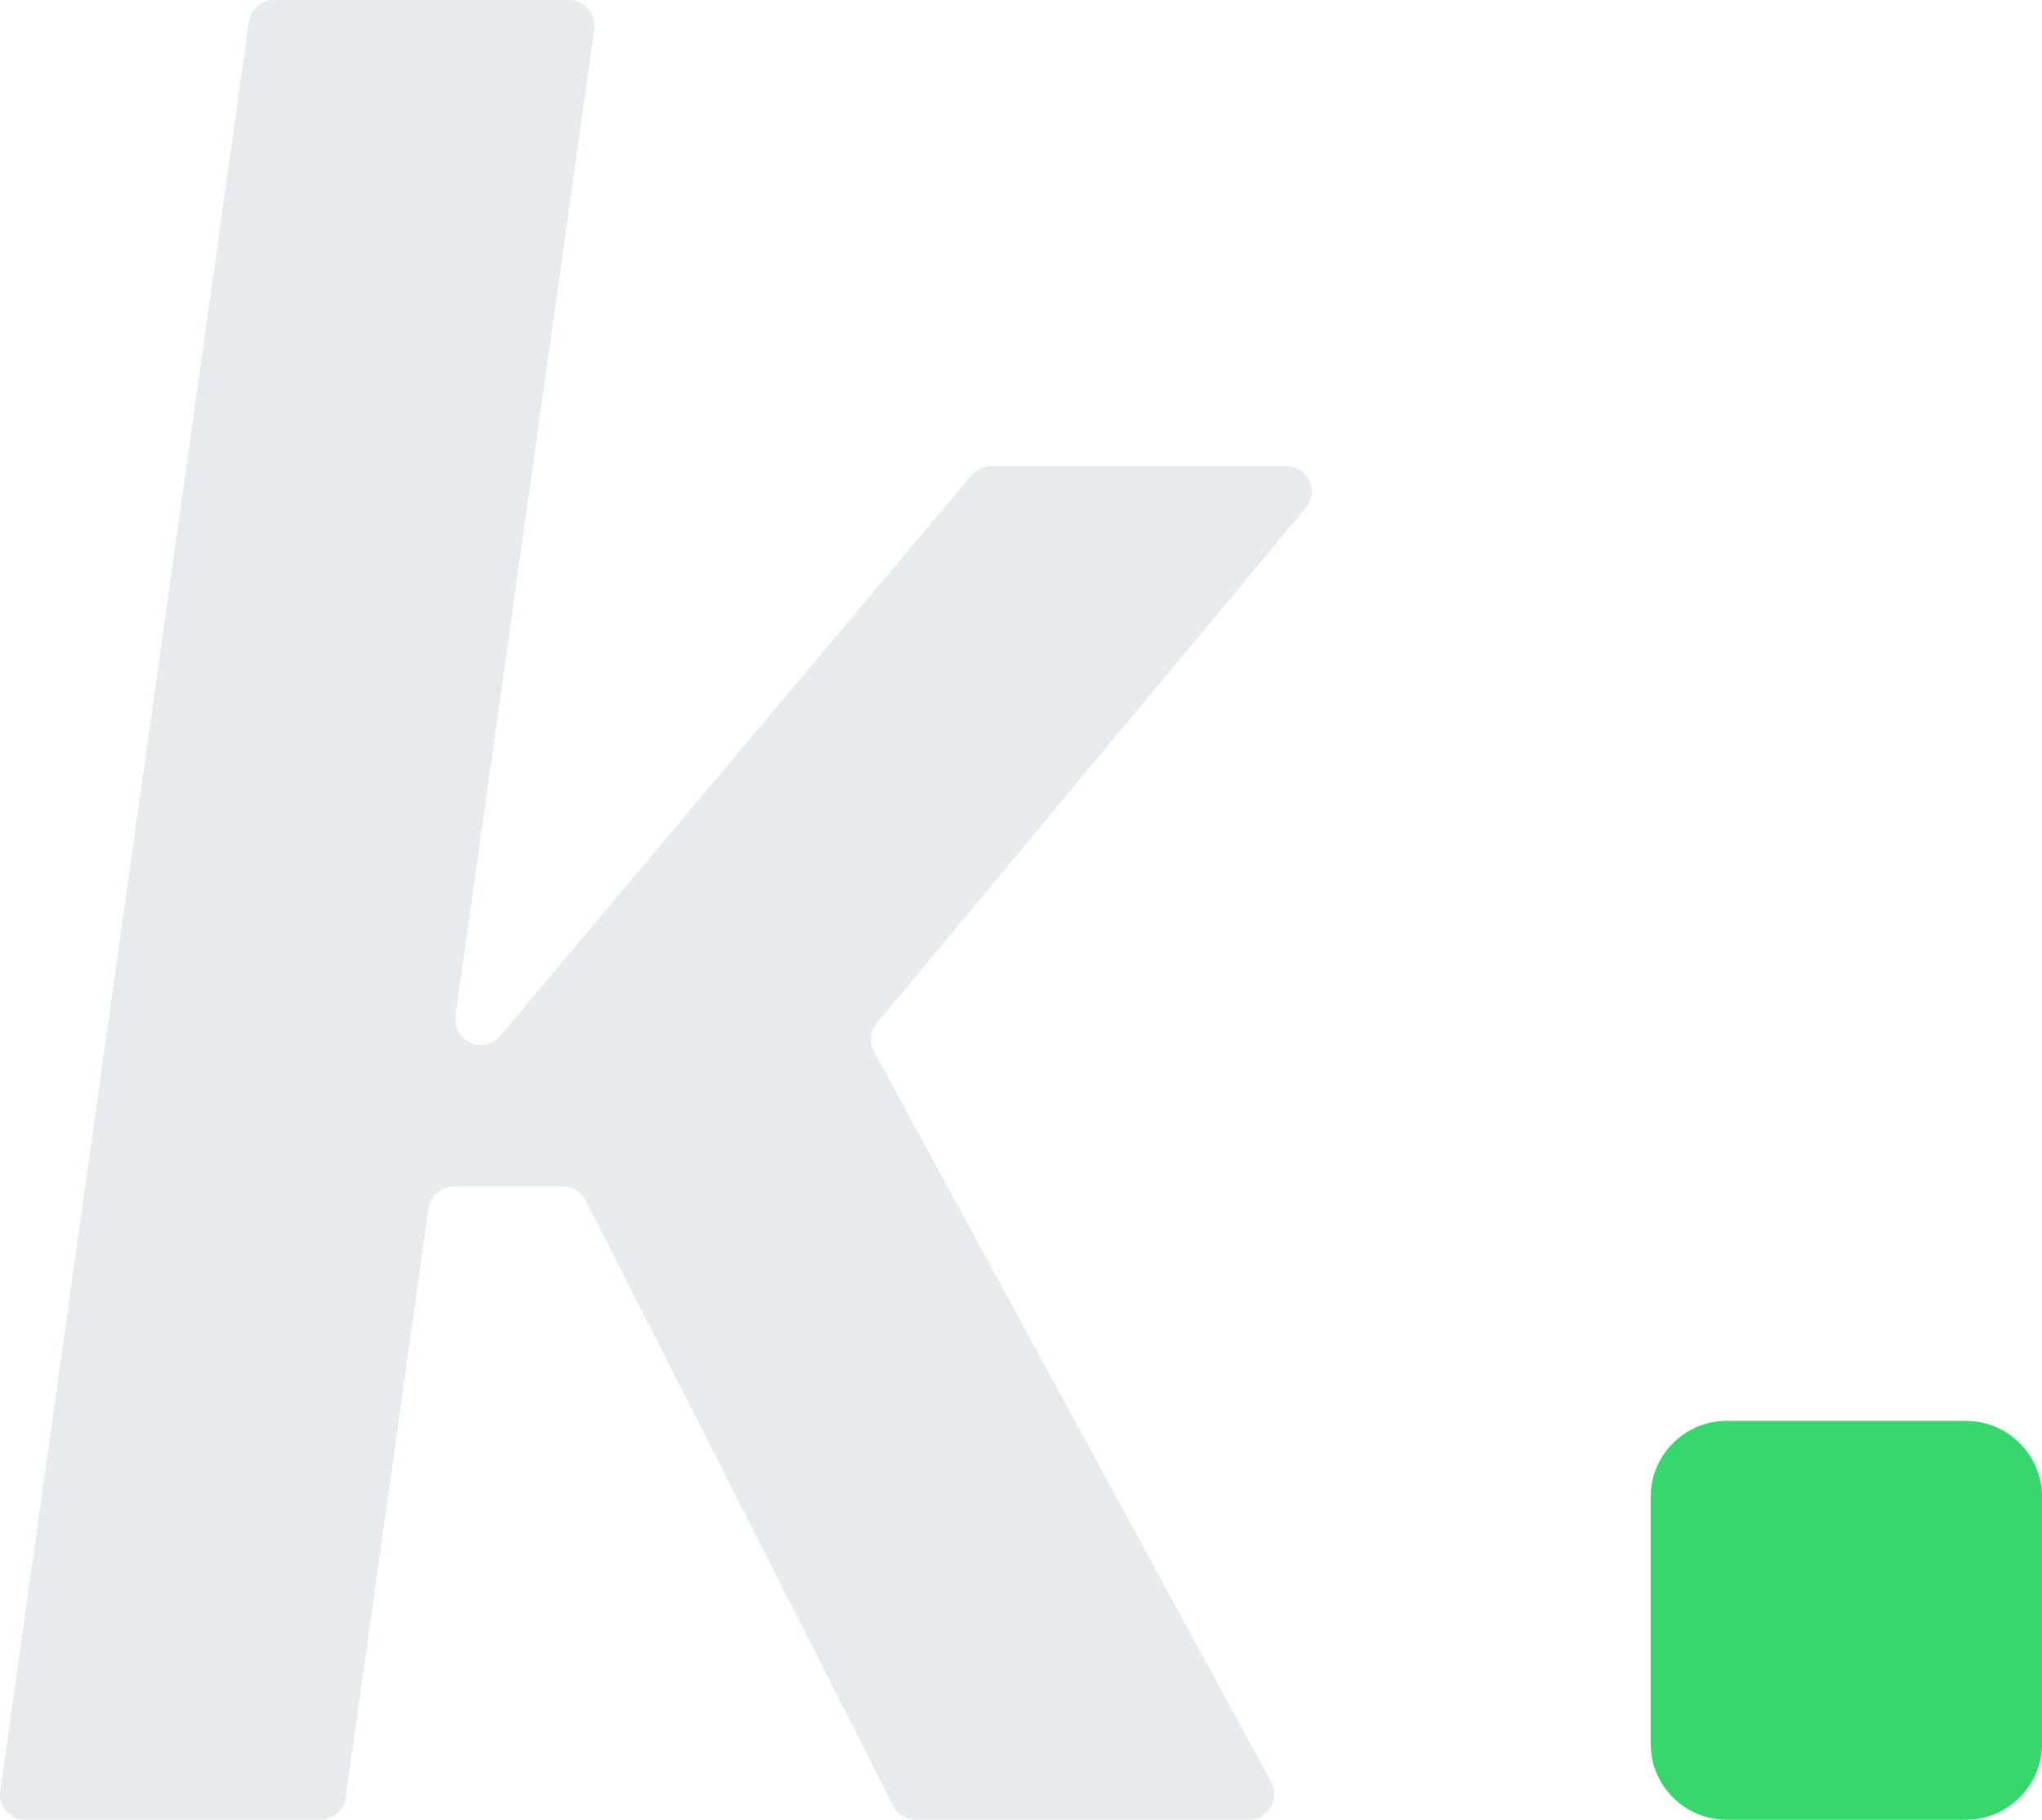 <?xml version="1.0" encoding="UTF-8"?>
<svg id="Layer_1" xmlns="http://www.w3.org/2000/svg" version="1.1" viewBox="0 0 512 456.24">
  <!-- Generator: Adobe Illustrator 29.0.1, SVG Export Plug-In . SVG Version: 2.1.0 Build 192)  -->
  <defs>
    <style>
      .st0 {
        fill: #36d76d;
      }

      .st1 {
        fill: #e6ebed;
      }
    </style>
  </defs>
  <path class="st1" d="M322.56,116.87h-74.09c-1.88,0-3.66.83-4.87,2.27l-118.21,140.58c-4.11,4.89-12.06,1.35-11.17-4.98L149.02,7.25c.54-3.83-2.43-7.25-6.3-7.25h-74.02c-3.17,0-5.86,2.34-6.3,5.48L.06,448.99c-.54,3.83,2.43,7.25,6.3,7.25h74.02c3.17,0,5.86-2.34,6.3-5.48l20.77-147.8c.44-3.14,3.13-5.48,6.3-5.48h27.44c2.39,0,4.59,1.34,5.67,3.48l77.13,151.79c1.08,2.13,3.28,3.48,5.67,3.48h83.51c4.83,0,7.89-5.16,5.59-9.4l-99.61-183.19c-1.24-2.29-.97-5.11.7-7.11l107.58-129.24c3.45-4.14.5-10.43-4.89-10.43Z"/>
  <path class="st0" d="M413.88,437.15v-61.83c0-10.54,8.54-19.09,19.09-19.09h59.95c10.54,0,19.09,8.54,19.09,19.09v61.83c0,10.54-8.54,19.09-19.09,19.09h-59.95c-10.54,0-19.09-8.54-19.09-19.09Z"/>
</svg>